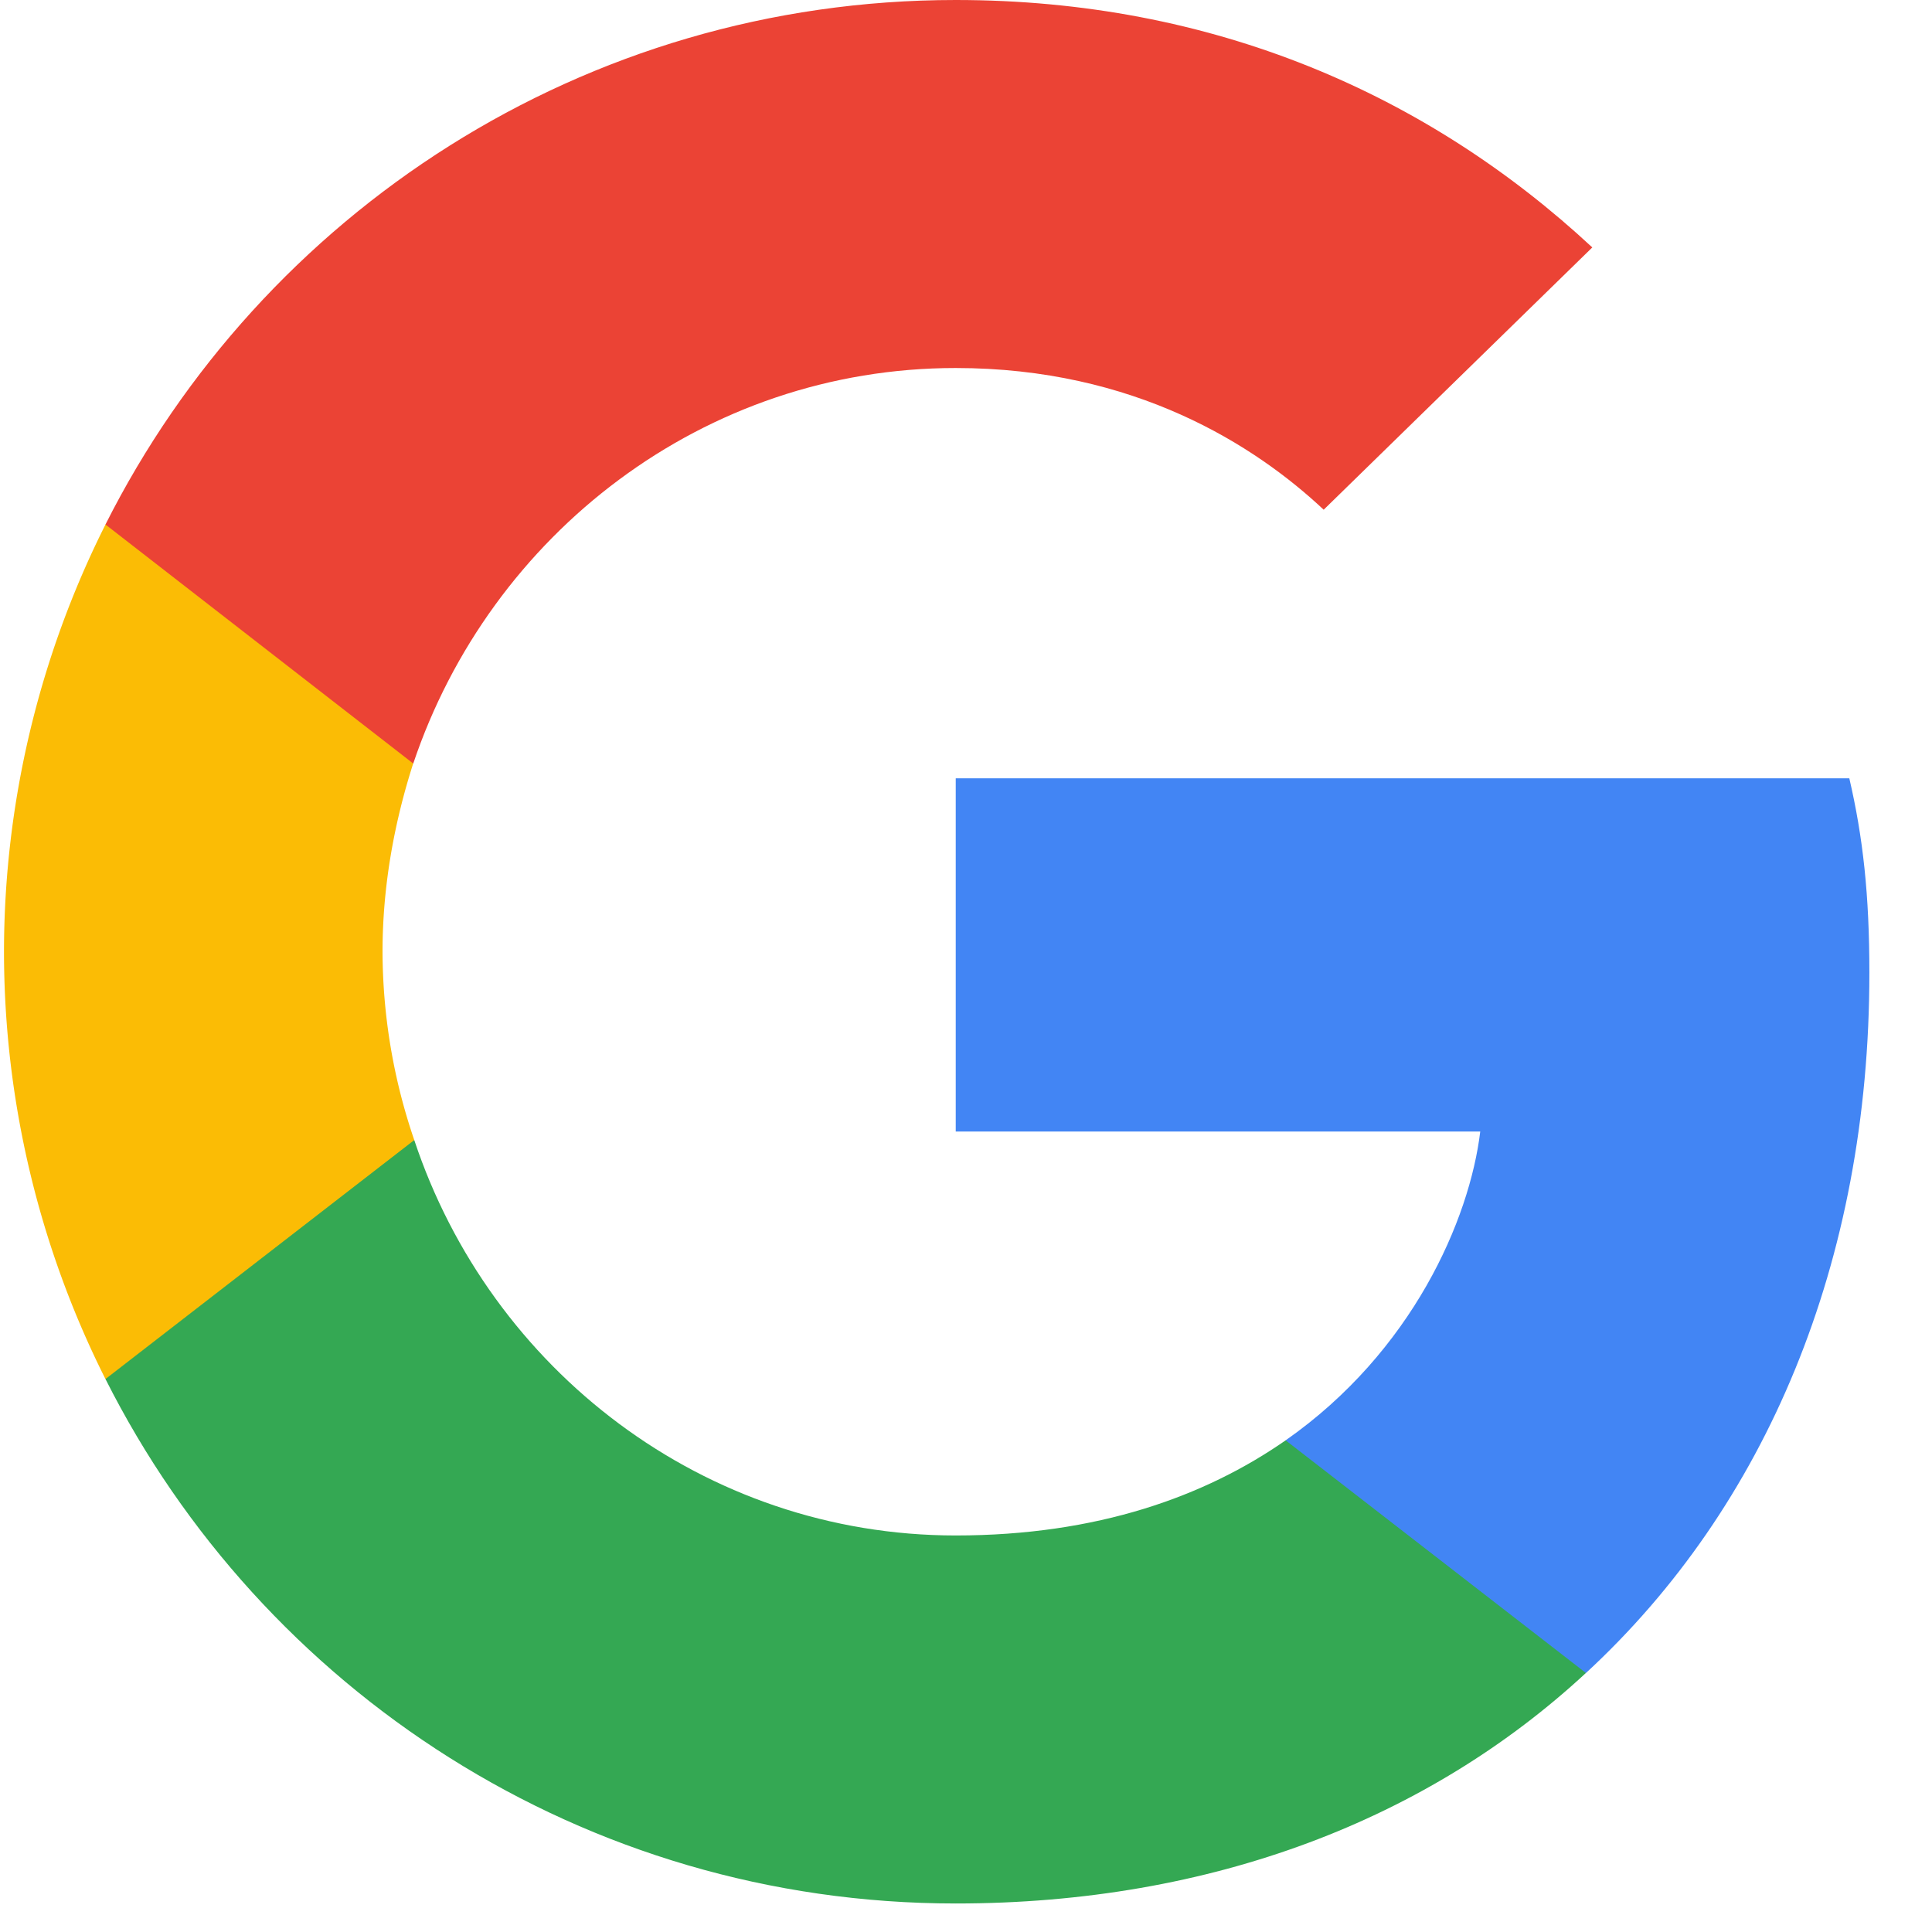 <svg width="29" height="29" viewBox="0 0 29 29" fill="none" xmlns="http://www.w3.org/2000/svg"><path d="M28.06 14.604c0-1.175-.095-2.032-.301-2.921H14.346v5.302h7.873c-.159 1.317-1.016 3.301-2.92 4.634l-.027.178 4.24 3.285.294.03c2.699-2.492 4.254-6.16 4.254-10.508z" fill="#4285F4"/><path d="M14.345 28.572c3.857 0 7.096-1.27 9.46-3.46l-4.507-3.492c-1.207.84-2.826 1.428-4.953 1.428-3.778 0-6.984-2.492-8.127-5.936l-.168.014-4.41 3.413-.057.16c2.35 4.667 7.175 7.873 12.762 7.873z" fill="#34A853"/><path d="M6.218 17.112a8.795 8.795 0 01-.476-2.826c0-.984.175-1.936.46-2.825l-.007-.19-4.466-3.467-.146.07A14.3 14.3 0 00.06 14.285 14.3 14.3 0 001.583 20.7l4.635-3.587z" fill="#FBBC05"/><path d="M14.345 5.524c2.683 0 4.492 1.159 5.524 2.127l4.032-3.937C21.425 1.413 18.202 0 14.345 0 8.758 0 3.932 3.206 1.583 7.873l4.62 3.588c1.158-3.445 4.364-5.937 8.142-5.937z" fill="#EB4335"/></svg>